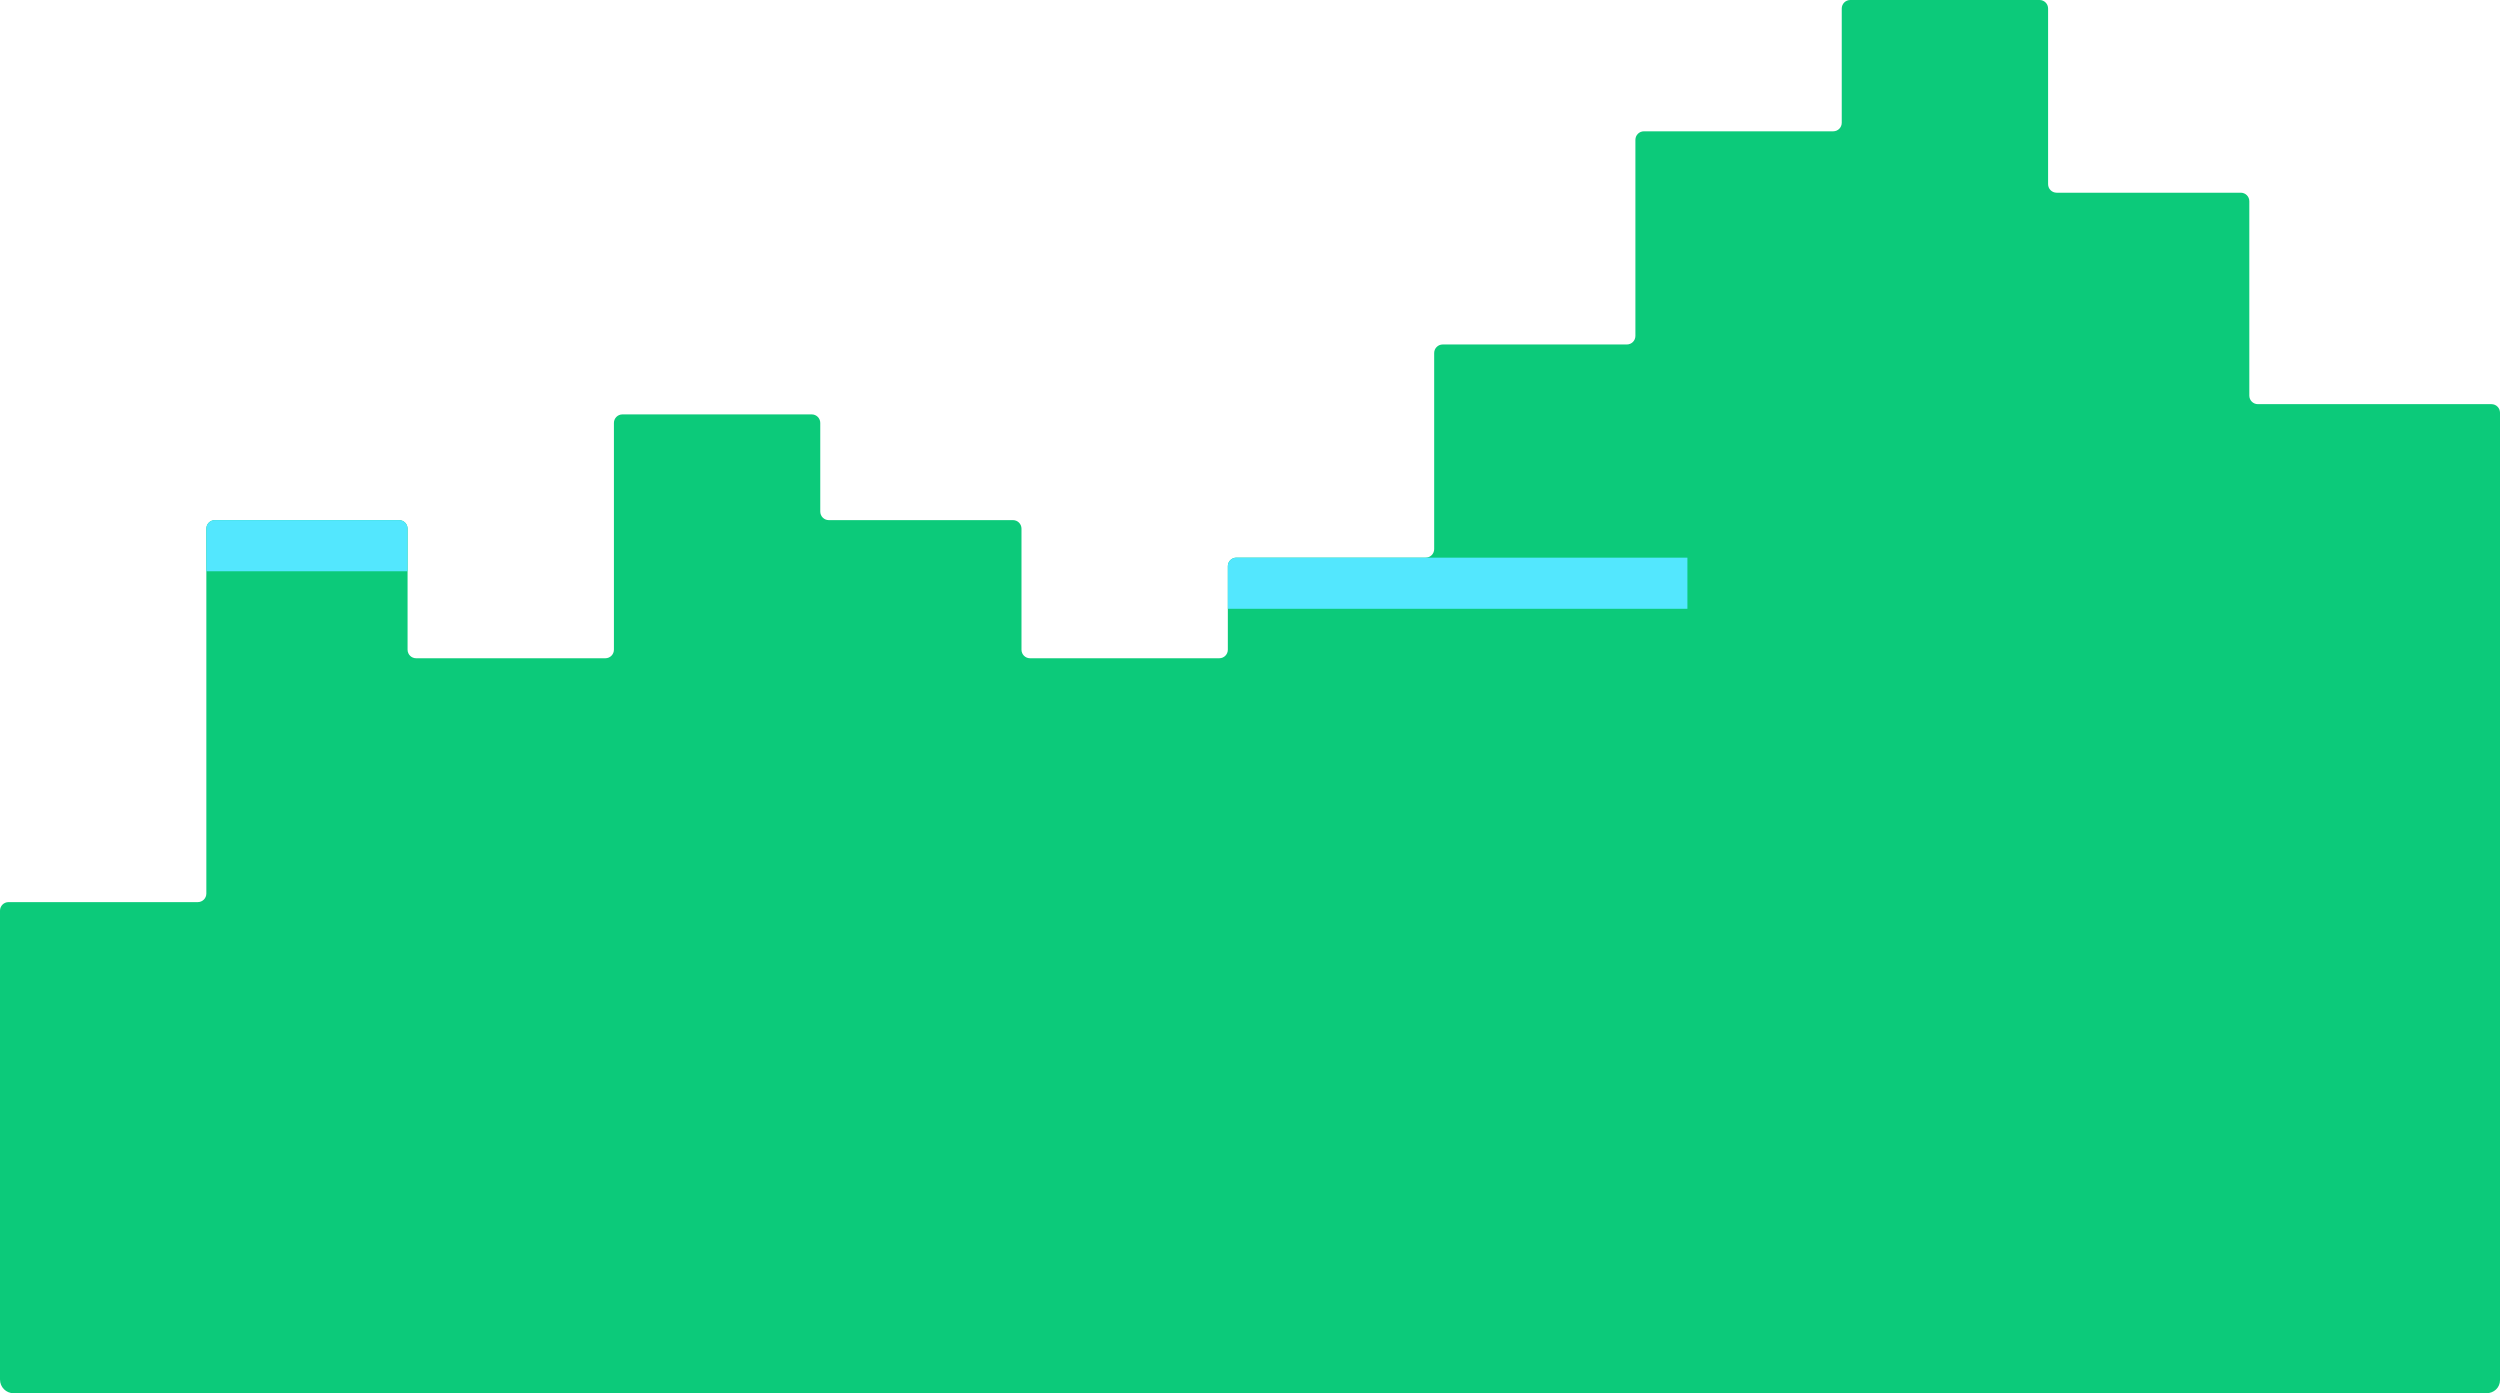 <?xml version="1.0" encoding="UTF-8"?> <svg xmlns="http://www.w3.org/2000/svg" width="1466" height="817" viewBox="0 0 1466 817" fill="none"><path d="M1201 108C1201 110.761 1203.24 113 1206 113H1314C1316.76 113 1319 115.239 1319 118V232C1319 234.761 1321.24 237 1324 237H1461C1463.76 237 1466 239.239 1466 242C1466 297.475 1466 738.646 1466 809.299C1466 813.717 1462.42 817 1458 817H8.002C3.584 817 0.002 813.418 0.002 809C0.002 717.333 -0.002 625.666 0.001 534C0.001 531.238 2.24 529 5.001 529H116.001C118.763 529 121.001 526.761 121.001 524V310C121.001 307.239 123.24 305 126.001 305H234.001C236.763 305 239.001 307.239 239.001 310V381C239.001 383.761 241.24 386 244.001 386H355.001C357.763 386 360.001 383.761 360.001 381V248C360.001 245.239 362.24 243 365.001 243H476.001C478.763 243 481.001 245.239 481.001 248V300C481.001 302.761 483.24 305 486.001 305H594.001C596.763 305 599.001 307.239 599.001 310V381C599.001 383.761 601.24 386 604.001 386H715.001C717.763 386 720.001 383.761 720.001 381V332C720.001 329.239 722.24 327 725.001 327H836.001C838.763 327 841.001 324.761 841.001 322V207C841.001 204.239 843.24 202 846.001 202H954.001C956.762 202 959.001 199.761 959.001 197V82C959.001 79.239 961.24 77 964.001 77H1075C1077.76 77 1080 74.761 1080 72V5C1080 2.239 1082.24 0 1085 0H1196C1198.76 0 1201 2.239 1201 5V108Z" fill="#0CCA7A"></path><path d="M121.001 310C121.001 307.239 123.24 305 126.001 305H234.001C236.762 305 239.001 307.239 239.001 310V335H121.001V310Z" fill="#53E7FE"></path><path d="M720 332C720 329.239 722.239 327 725 327H989.5V357H720V332Z" fill="#53E7FE"></path></svg> 